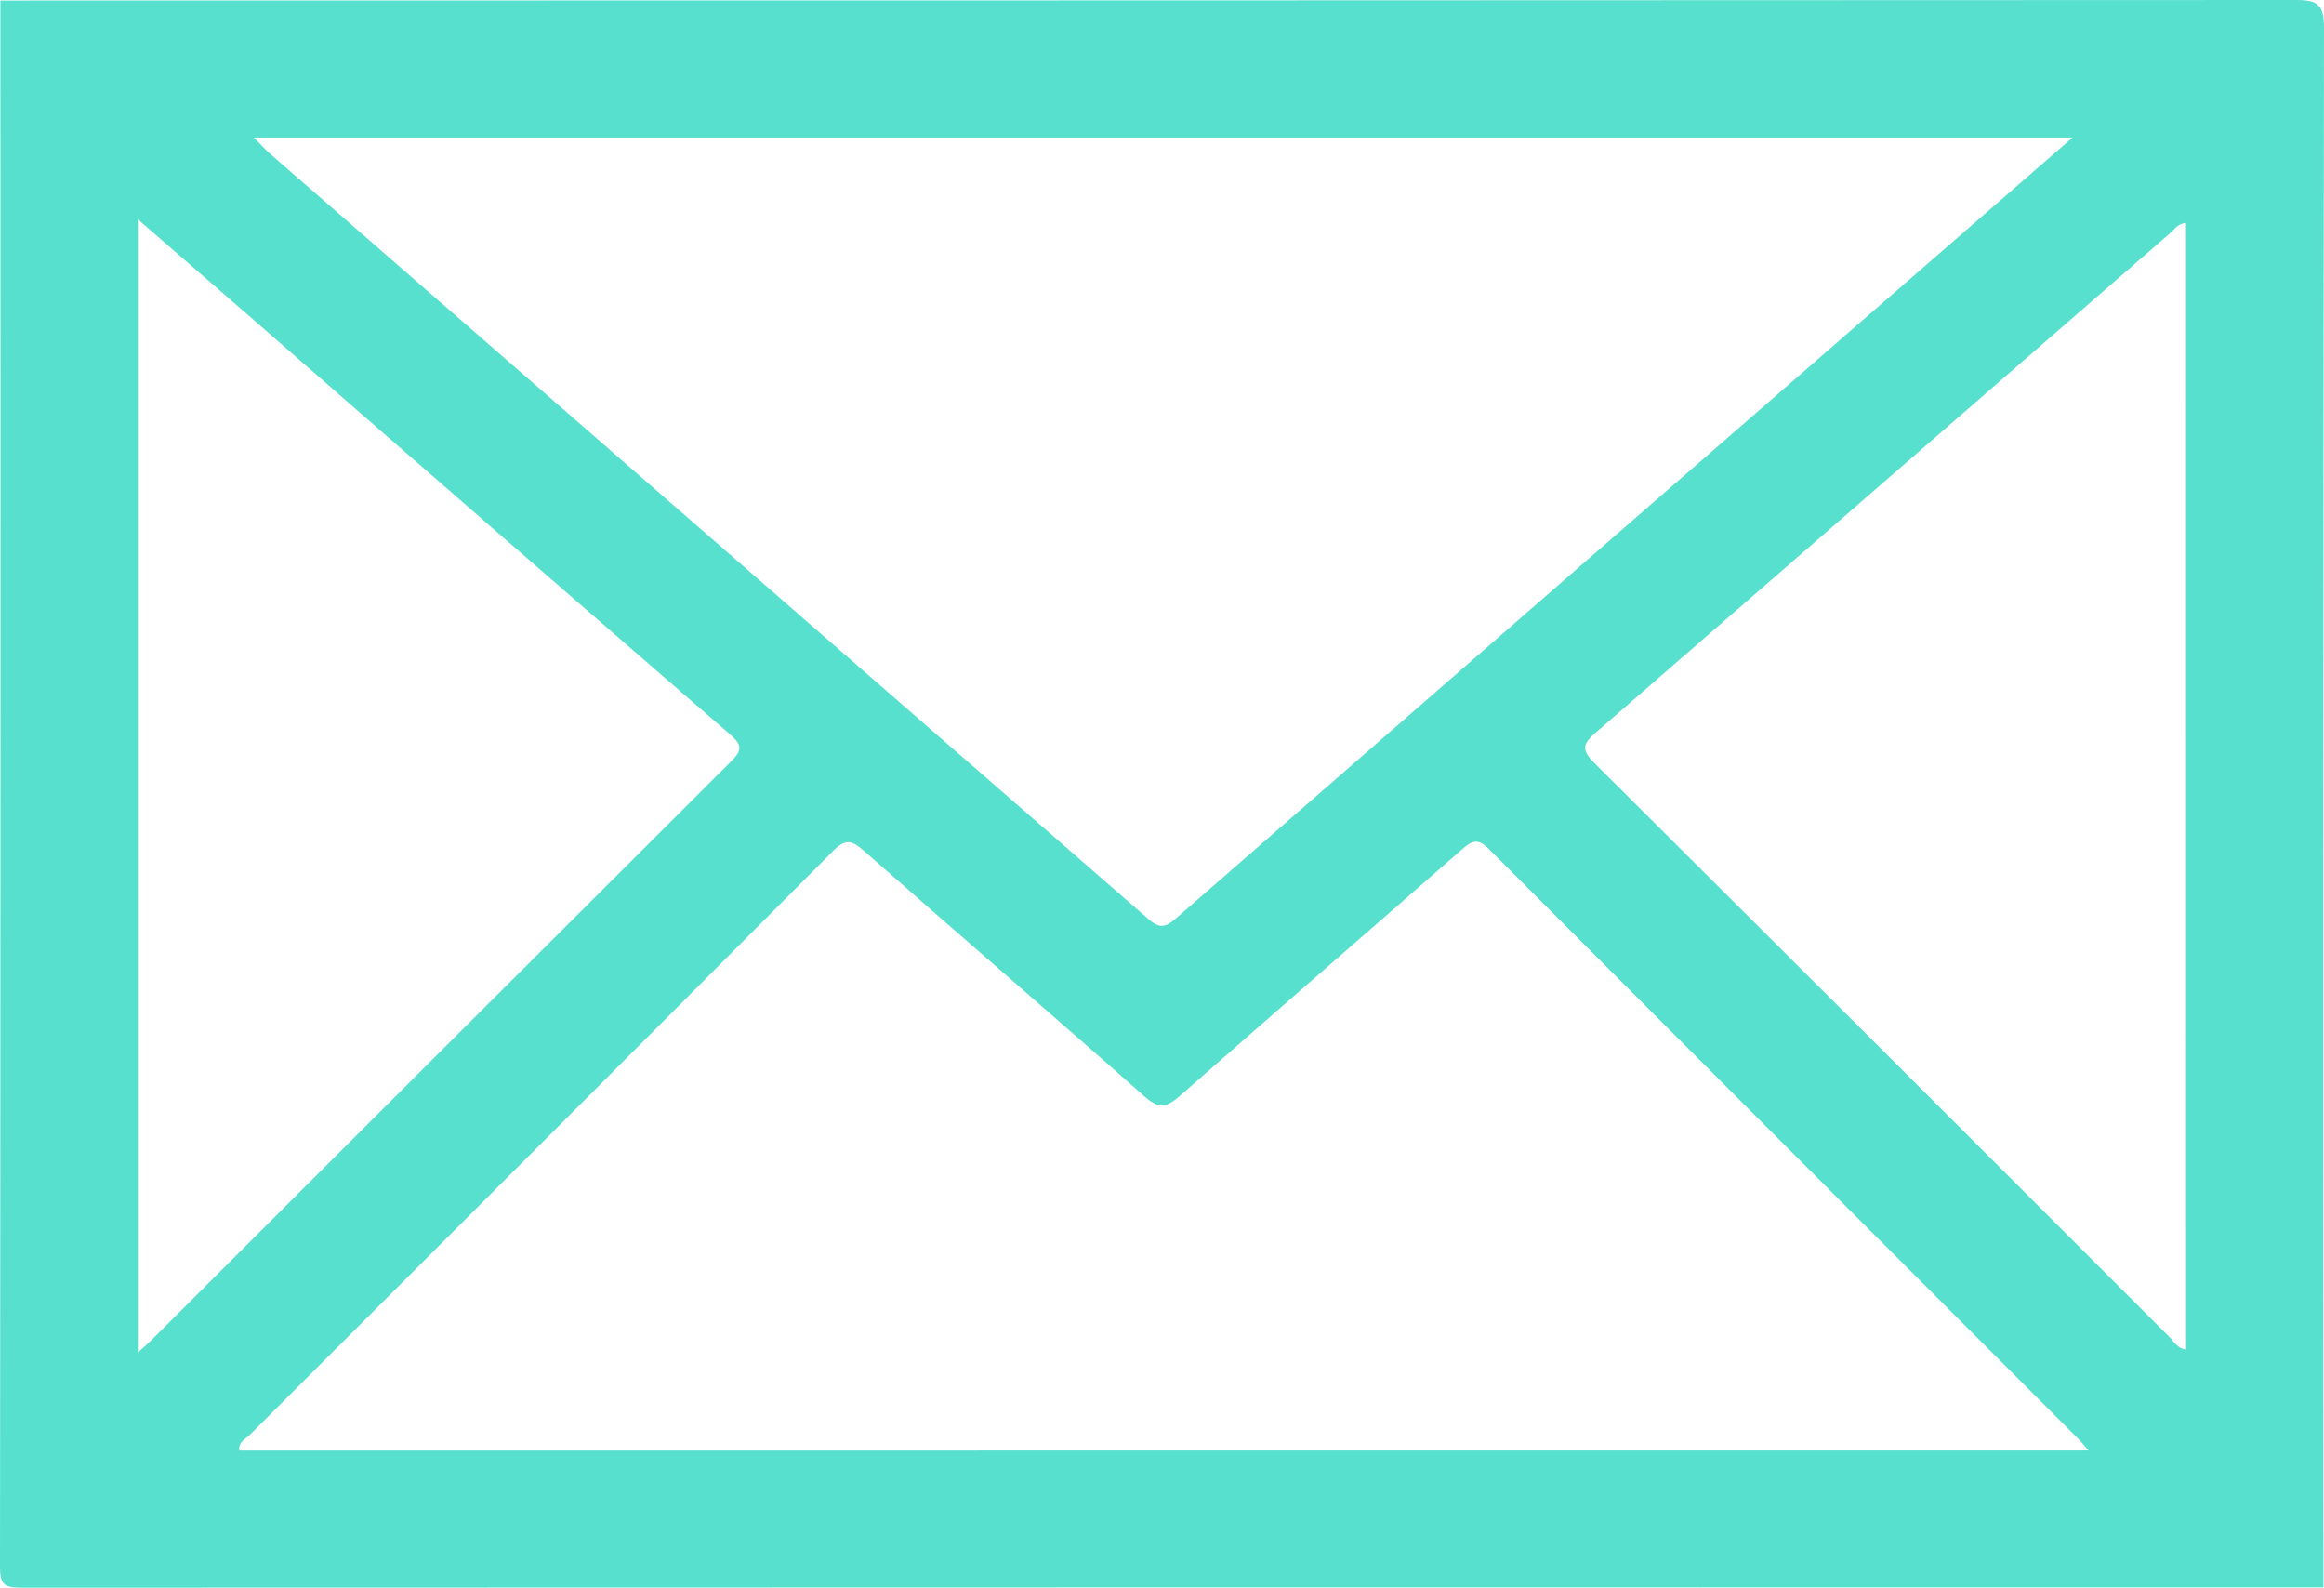 <svg xmlns="http://www.w3.org/2000/svg" xmlns:xlink="http://www.w3.org/1999/xlink" width="35.134" height="24" viewBox="0 0 35.134 24">
  <defs>
    <clipPath id="clip-path">
      <rect id="Rectangle_75" data-name="Rectangle 75" width="35.134" height="24" fill="#57e0ce"/>
    </clipPath>
  </defs>
  <g id="Group_48" data-name="Group 48" clip-path="url(#clip-path)">
    <path id="Path_3957" data-name="Path 3957" d="M35.125,23.995Q17.72,23.995.315,24C.058,24,0,23.943,0,23.686Q.012,11.848.006.009q17.35,0,34.7-.008c.342,0,.428.077.428.424q-.017,11.785-.009,23.569M3.839,2.08c.1.1.168.18.242.244q6.641,5.783,13.279,11.568c.17.148.26.129.418-.009Q24.4,8.108,31.034,2.34l.3-.26ZM31.574,21.926c-.068-.081-.1-.118-.127-.149q-4.471-4.47-8.938-8.943c-.173-.174-.262-.121-.411.009-1.417,1.242-2.843,2.474-4.257,3.72-.2.173-.315.209-.532.017-1.411-1.249-2.841-2.477-4.254-3.723-.184-.162-.279-.176-.462.008q-4.4,4.418-8.816,8.823c-.064.065-.178.108-.159.238ZM2.084,20.444c.1-.086.155-.136.209-.19q4.378-4.373,8.758-8.742c.17-.169.173-.248-.014-.41Q7.371,7.926,3.718,4.735c-.531-.462-1.063-.923-1.634-1.419ZM33.048,3.371c-.123.007-.171.094-.237.151Q28.467,7.3,24.12,11.078c-.21.182-.2.269-.015.458q4.349,4.328,8.687,8.669c.073.073.128.184.257.193Z" transform="translate(0 -0.001)" fill="#57e0ce"/>
  </g>
</svg>

